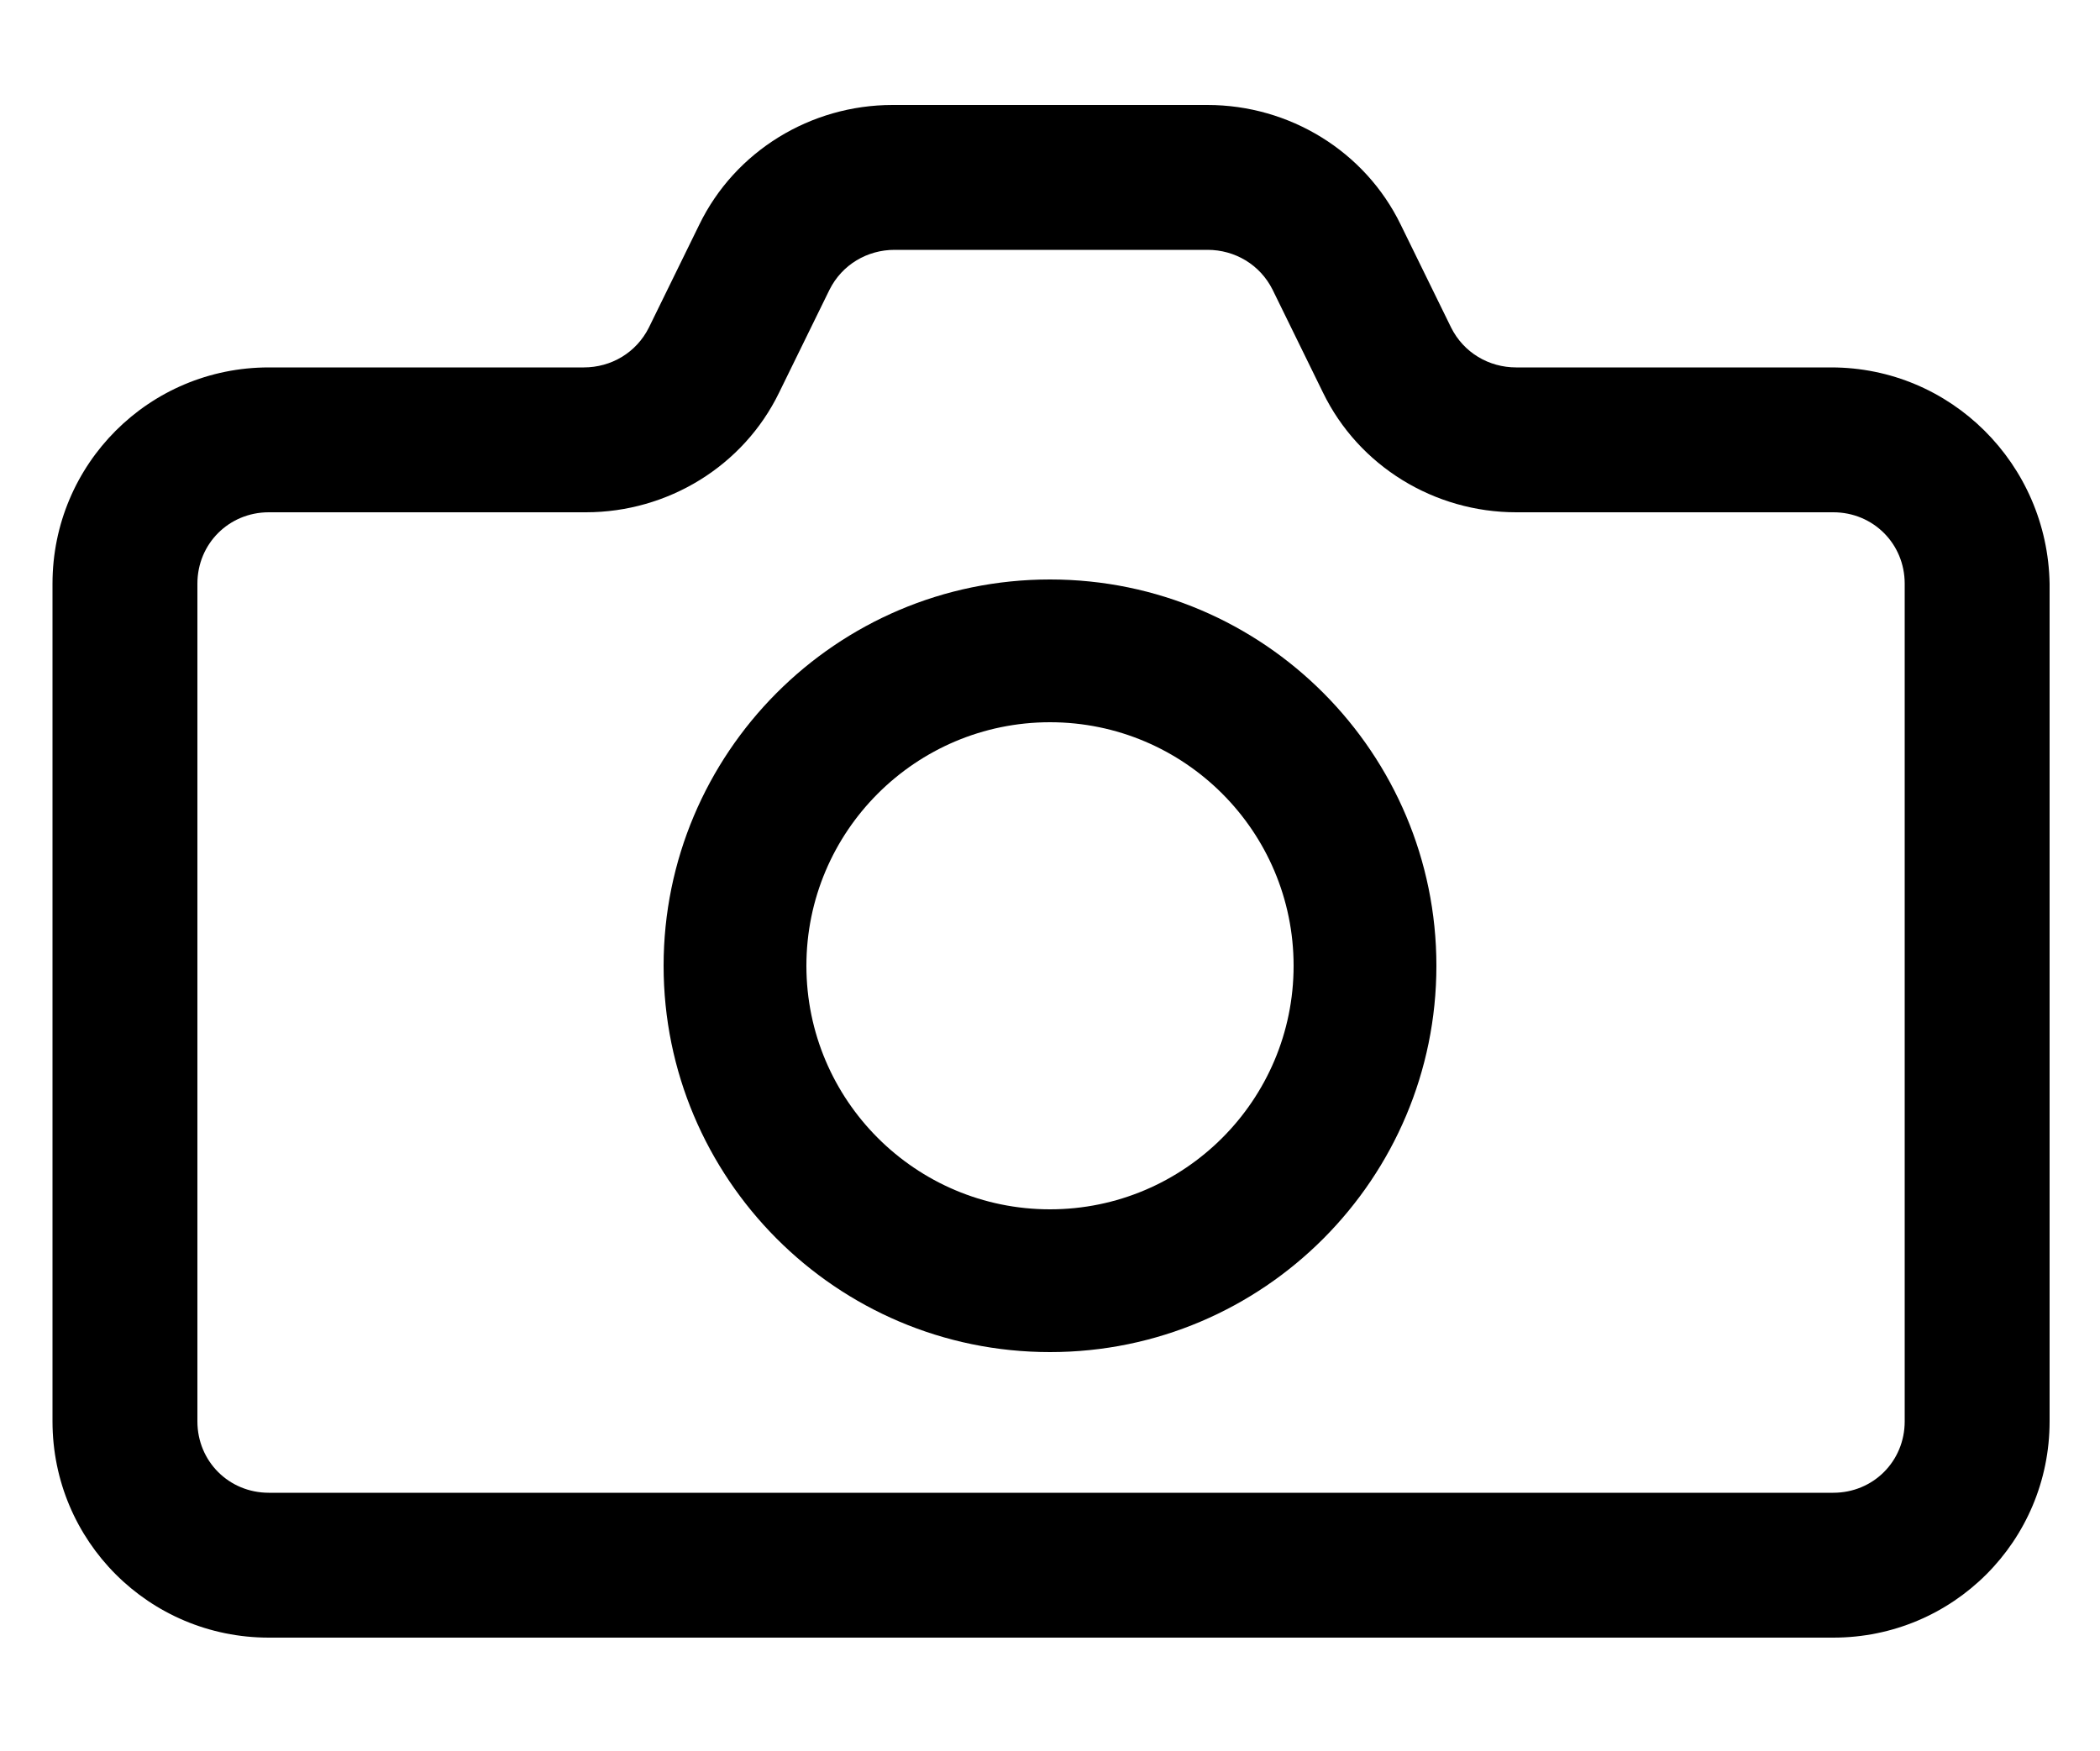 <svg xmlns="http://www.w3.org/2000/svg" viewBox="0 0 100 83.4" style="enable-background:new 0 0 100 83.4" xml:space="preserve"><path d="M87.2 17.5h-15c-1.3 0-2.5-.7-3.1-1.9l-2.4-4.9C65 7.2 61.4 5 57.5 5h-15c-3.9 0-7.5 2.2-9.2 5.7l-2.4 4.9c-.6 1.2-1.8 1.9-3.1 1.9h-15c-5.7 0-10.3 4.6-10.3 10.3v39.9C2.5 73.4 7.1 78 12.8 78h74.5c5.7 0 10.3-4.6 10.3-10.3V27.8c-.1-5.7-4.7-10.3-10.4-10.3zm3.5 50.2c0 1.9-1.5 3.4-3.4 3.4H12.8c-1.9 0-3.4-1.5-3.4-3.4V27.8c0-1.9 1.5-3.4 3.4-3.4h15.1c3.9 0 7.5-2.2 9.2-5.7l2.4-4.9c.6-1.2 1.8-1.9 3.1-1.9h14.9c1.3 0 2.5.7 3.1 1.9l2.4 4.9c1.7 3.5 5.3 5.7 9.2 5.7h15.1c1.9 0 3.4 1.5 3.4 3.4v39.9z"/><path d="M50 27.6c-10.2 0-18.4 8.3-18.4 18.4S39.8 64.4 50 64.4 68.4 56.1 68.4 46 60.2 27.6 50 27.6zm0 30c-6.4 0-11.6-5.2-11.6-11.6S43.6 34.4 50 34.4 61.6 39.6 61.6 46 56.4 57.6 50 57.6z"/></svg>